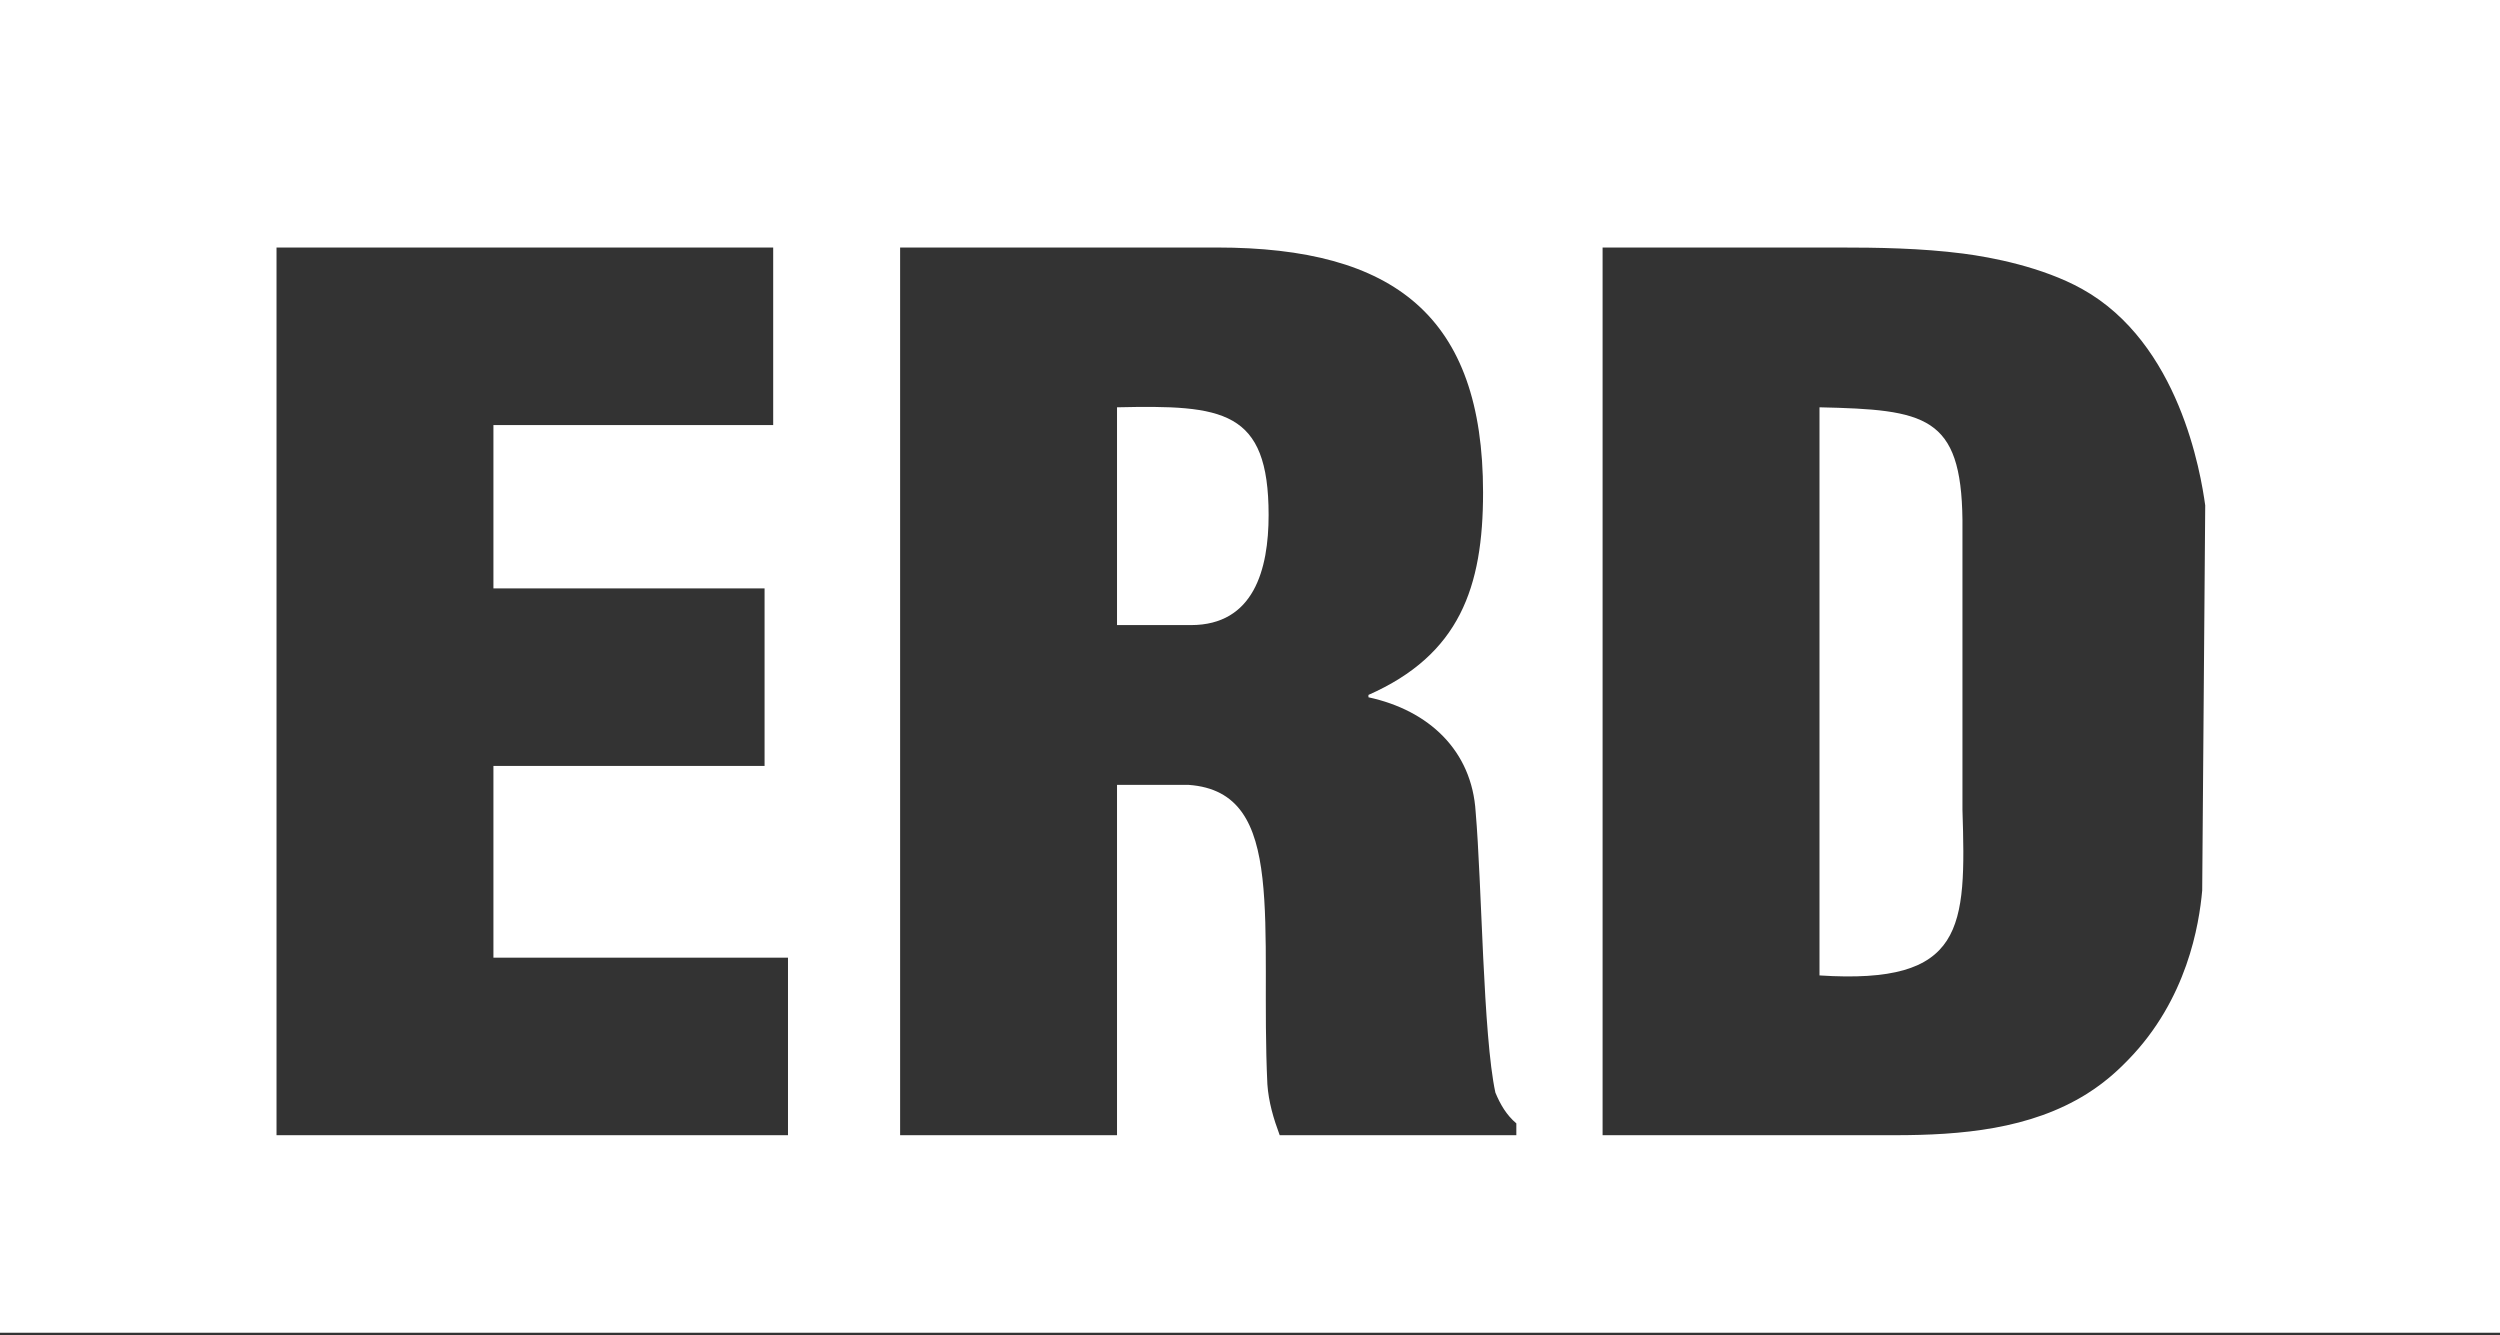 <svg xmlns="http://www.w3.org/2000/svg" xmlns:xlink="http://www.w3.org/1999/xlink" xmlns:serif="http://www.serif.com/" width="100%" height="100%" viewBox="0 0 794 424" xml:space="preserve" style="fill-rule:evenodd;clip-rule:evenodd;stroke-linejoin:round;stroke-miterlimit:2;"><rect x="0" y="0" width="794" height="424" fill="#333333" stroke="none"/>    <g transform="matrix(1,0,0,1,0,-0.338)">        <g transform="matrix(4.167,0,0,4.167,0,0)">            <path d="M85.137,31.125L85.137,47.724L90.773,47.724C95.564,47.724 96.691,43.483 96.691,39.334C96.691,31.305 93.215,30.944 85.137,31.125Z" style="fill:white;fill-rule:nonzero;"></path>        </g>        <g transform="matrix(4.167,0,0,4.167,0,0)">            <path d="M149.574,39.695C149.48,31.756 146.756,31.305 138.678,31.125L138.678,74.426C149.762,75.148 149.856,70.817 149.574,61.796L149.574,39.695Z" style="fill:white;fill-rule:nonzero;"></path>        </g>        <g transform="matrix(4.167,0,0,4.167,0,0)">            <path d="M167.847,67.953C167.615,70.541 166.709,76.254 162.186,80.88C161.712,81.364 160.659,82.447 159.062,83.447C154.74,86.153 149.48,86.604 144.408,86.604L122.146,86.604L122.146,18.946L140.087,18.946C143.093,18.946 146.404,18.992 149.633,19.409C151.785,19.687 155.658,20.424 158.686,22.104C166.113,26.225 167.74,36.159 168.077,38.603C168,48.386 167.923,58.17 167.847,67.953ZM115.572,86.604L97.536,86.604C97.066,85.341 96.691,84.078 96.597,82.725C96.315,76.771 96.691,71.178 96.221,67.028C95.752,62.879 94.437,60.172 90.585,59.902L85.137,59.902L85.137,86.604L68.605,86.604L68.605,18.946L92.746,18.946C106.272,18.946 113.036,24.179 113.036,37.62C113.036,44.837 111.251,49.979 104.3,53.046L104.3,53.227C108.903,54.219 112.19,57.286 112.472,61.977C112.942,67.389 113.036,79.026 113.975,83.357C114.351,84.259 114.82,85.07 115.572,85.702L115.572,86.604ZM60.059,86.604L21.076,86.604L21.076,18.946L58.931,18.946L58.931,32.478L37.608,32.478L37.608,44.927L58.274,44.927L58.274,58.459L37.608,58.459L37.608,73.072L60.059,73.072L60.059,86.604ZM0,0.081L0,101.66L190.548,101.66L190.548,0.081L0,0.081Z" style="fill:white;fill-rule:nonzero;"></path>        </g>    </g></svg>